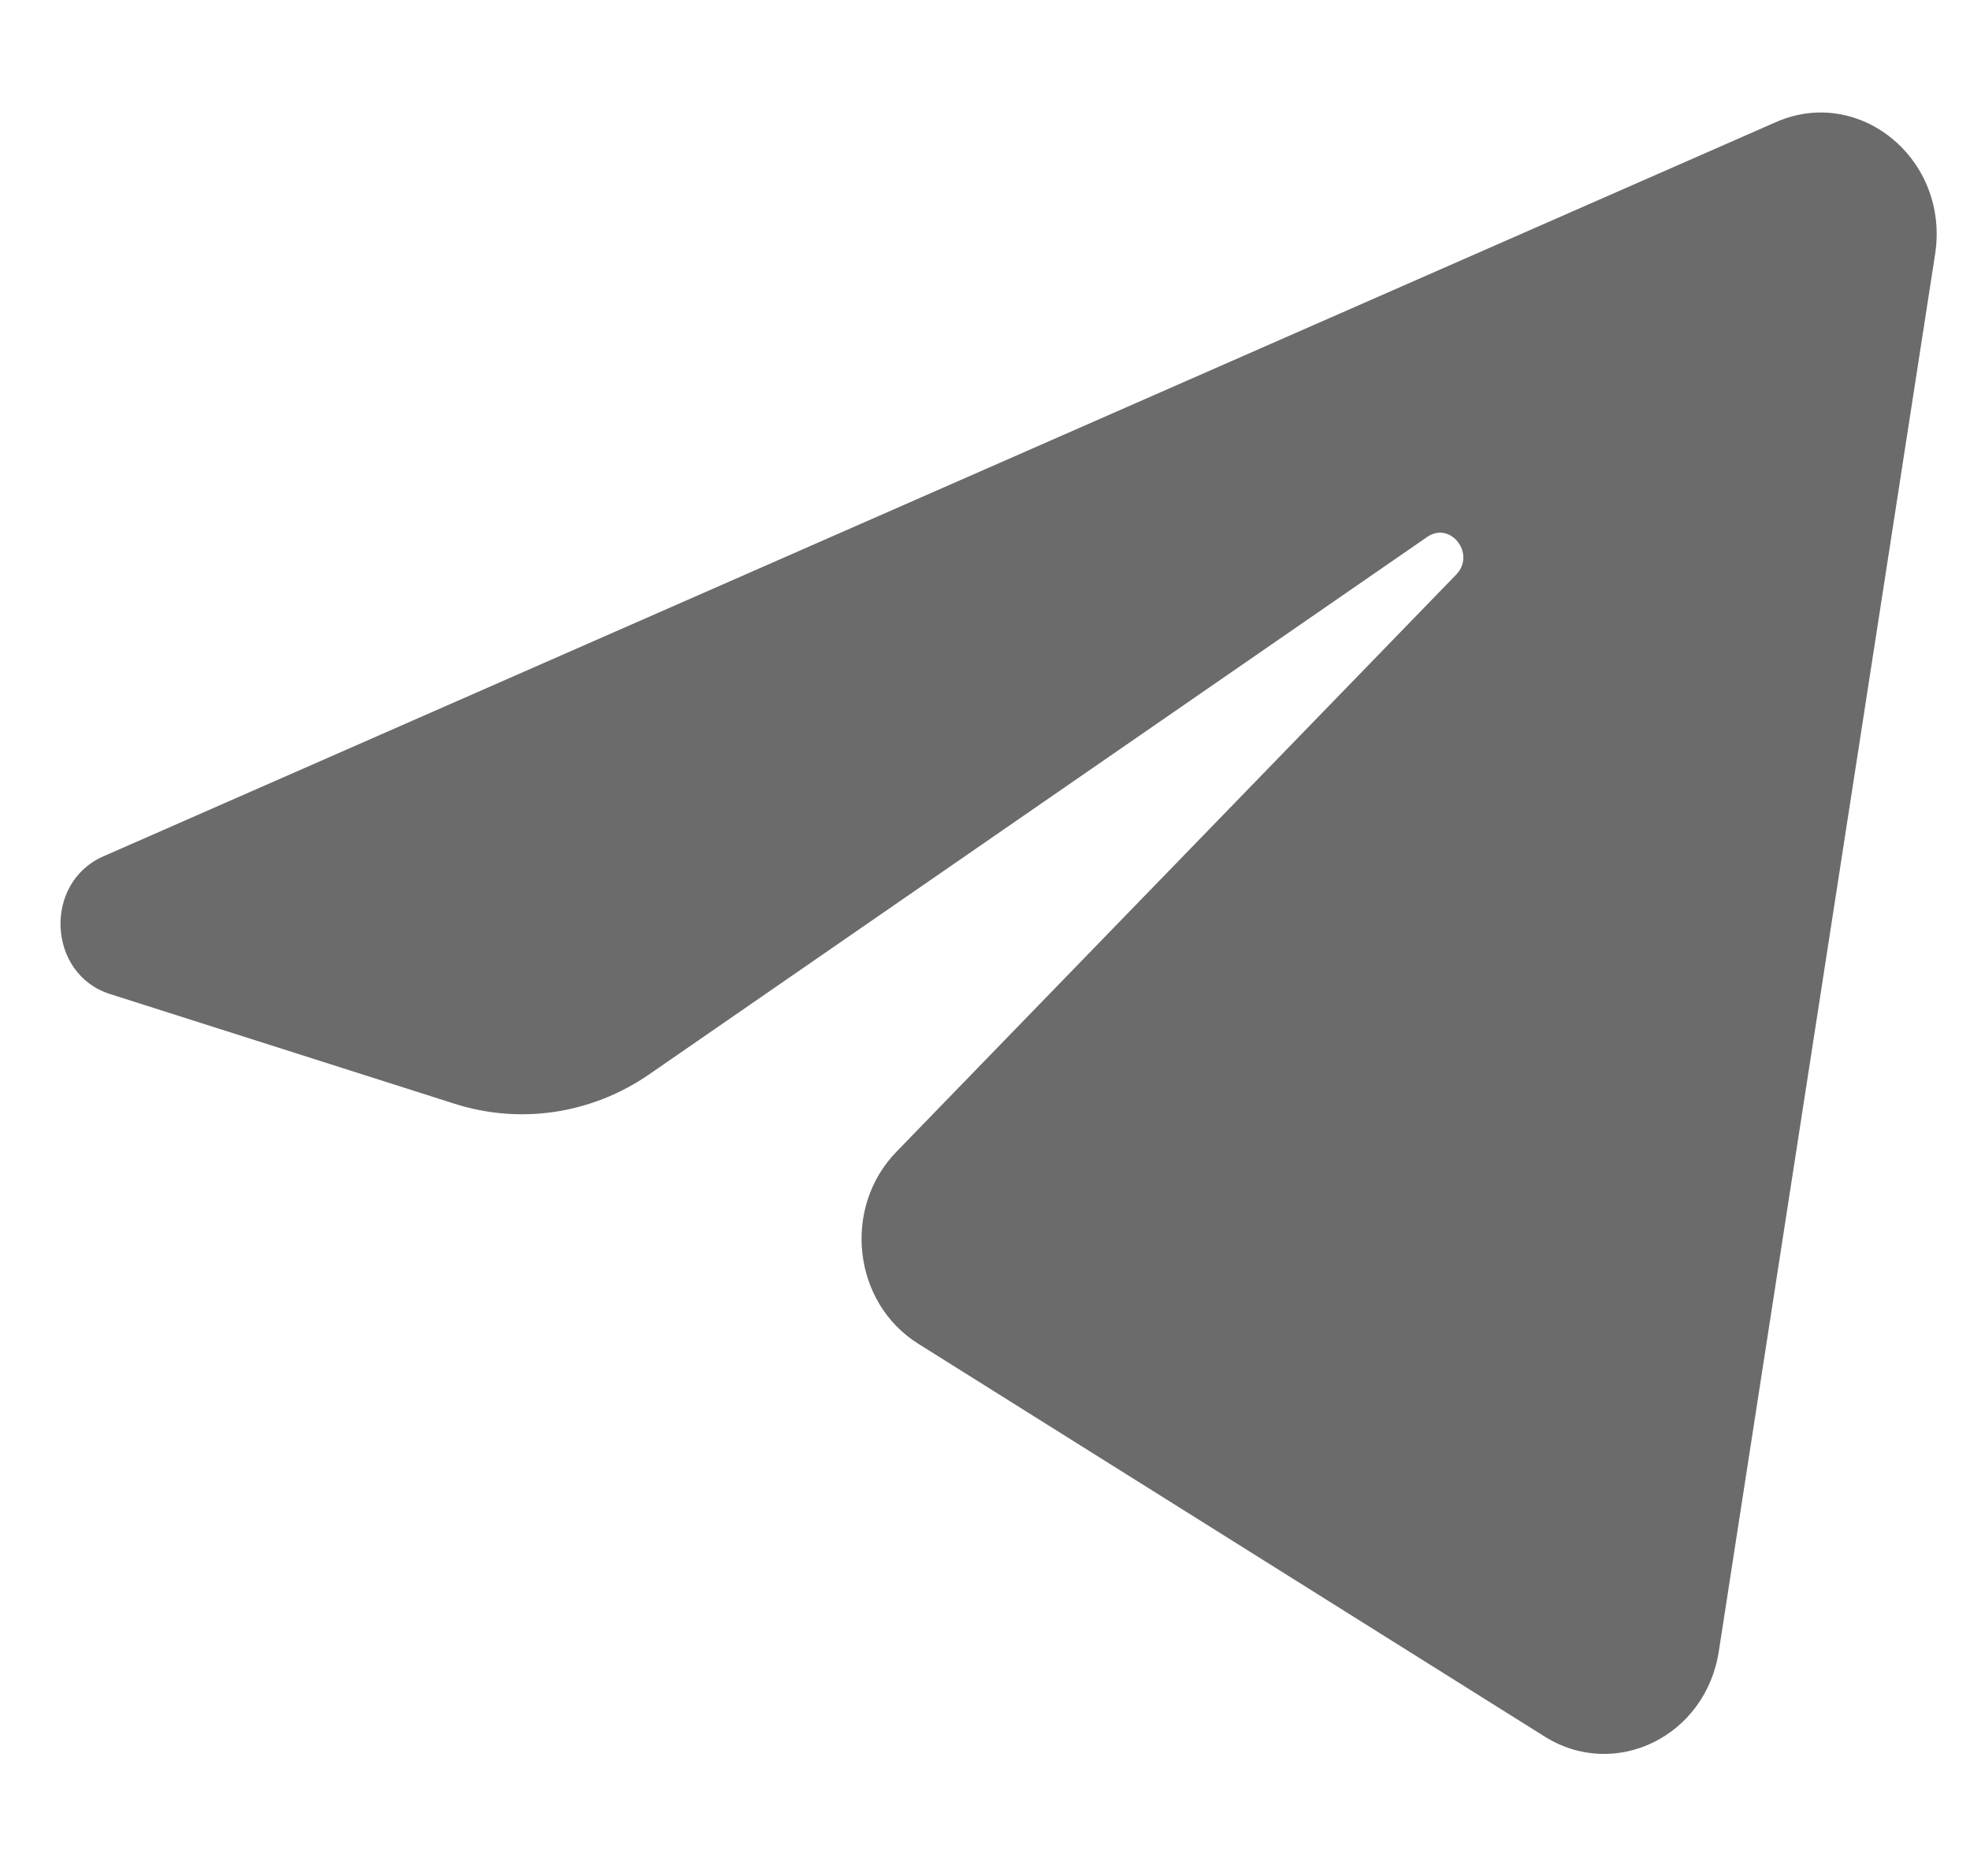 <?xml version="1.0" encoding="UTF-8"?> <svg xmlns="http://www.w3.org/2000/svg" width="21" height="20" viewBox="0 0 21 20" fill="none"><path d="M20.628 2.71C20.784 1.703 19.826 0.909 18.931 1.302L1.101 9.13C0.459 9.412 0.506 10.385 1.171 10.597L4.848 11.768C5.55 11.991 6.31 11.876 6.923 11.452L15.213 5.725C15.463 5.552 15.736 5.907 15.522 6.127L9.555 12.28C8.976 12.877 9.091 13.888 9.787 14.325L16.468 18.515C17.218 18.984 18.182 18.512 18.322 17.607L20.628 2.71Z" fill="#6B6B6B"></path></svg> 